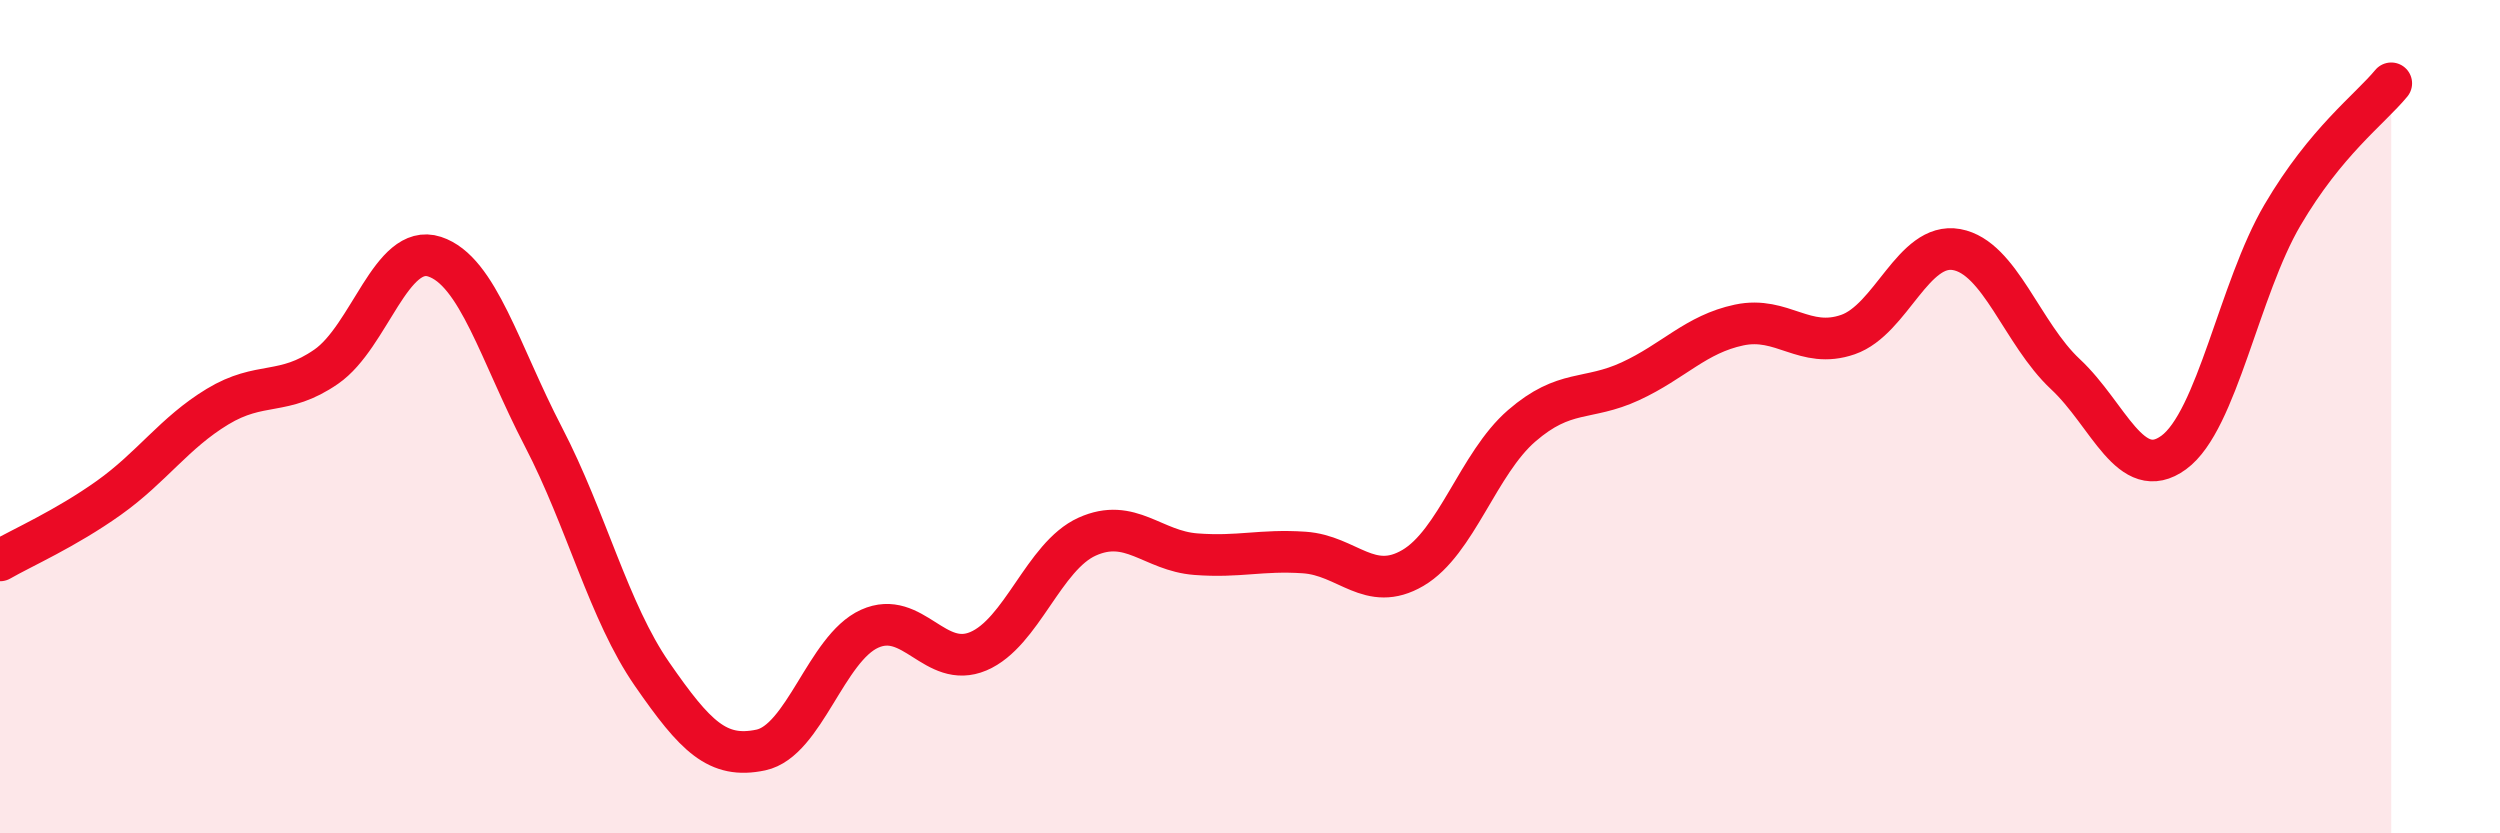 
    <svg width="60" height="20" viewBox="0 0 60 20" xmlns="http://www.w3.org/2000/svg">
      <path
        d="M 0,13.45 C 0.52,13.15 1.57,12.69 2.61,11.95 C 3.65,11.21 4.18,10.39 5.22,9.76 C 6.26,9.13 6.79,9.52 7.83,8.8 C 8.87,8.08 9.39,5.82 10.43,6.16 C 11.47,6.5 12,8.48 13.04,10.48 C 14.08,12.48 14.61,14.68 15.65,16.18 C 16.69,17.68 17.22,18.22 18.26,18 C 19.3,17.78 19.83,15.56 20.87,15.09 C 21.91,14.62 22.44,16.07 23.48,15.63 C 24.52,15.19 25.05,13.35 26.09,12.88 C 27.13,12.41 27.66,13.22 28.7,13.3 C 29.74,13.38 30.26,13.19 31.3,13.26 C 32.34,13.33 32.87,14.24 33.91,13.63 C 34.95,13.02 35.48,11.12 36.52,10.22 C 37.56,9.32 38.09,9.63 39.13,9.15 C 40.17,8.67 40.7,8.02 41.74,7.8 C 42.78,7.58 43.31,8.39 44.35,8.03 C 45.39,7.67 45.92,5.8 46.96,5.99 C 48,6.18 48.53,8.01 49.57,8.98 C 50.61,9.95 51.13,11.62 52.17,10.86 C 53.21,10.1 53.74,6.93 54.78,5.16 C 55.82,3.39 56.87,2.63 57.39,2L57.39 20L0 20Z"
        fill="#EB0A25"
        opacity="0.1"
        stroke-linecap="round"
        stroke-linejoin="round"
      />
      <path
        d="M 0,13.45 C 0.52,13.15 1.57,12.69 2.61,11.95 C 3.65,11.21 4.18,10.39 5.22,9.76 C 6.26,9.13 6.79,9.52 7.83,8.8 C 8.87,8.08 9.39,5.82 10.43,6.16 C 11.47,6.5 12,8.48 13.04,10.48 C 14.08,12.48 14.61,14.68 15.65,16.18 C 16.69,17.68 17.22,18.22 18.26,18 C 19.3,17.78 19.83,15.56 20.87,15.09 C 21.91,14.62 22.44,16.07 23.48,15.63 C 24.52,15.19 25.05,13.35 26.09,12.88 C 27.13,12.41 27.66,13.22 28.7,13.3 C 29.74,13.38 30.26,13.19 31.3,13.26 C 32.34,13.33 32.87,14.24 33.91,13.63 C 34.95,13.02 35.48,11.12 36.52,10.22 C 37.56,9.32 38.09,9.63 39.13,9.15 C 40.17,8.67 40.7,8.02 41.74,7.8 C 42.78,7.58 43.31,8.39 44.35,8.03 C 45.39,7.67 45.92,5.8 46.96,5.99 C 48,6.18 48.53,8.01 49.57,8.98 C 50.61,9.95 51.13,11.62 52.17,10.86 C 53.21,10.1 53.74,6.93 54.78,5.16 C 55.82,3.39 56.87,2.63 57.39,2"
        stroke="#EB0A25"
        stroke-width="1"
        fill="none"
        stroke-linecap="round"
        stroke-linejoin="round"
      />
    </svg>
  